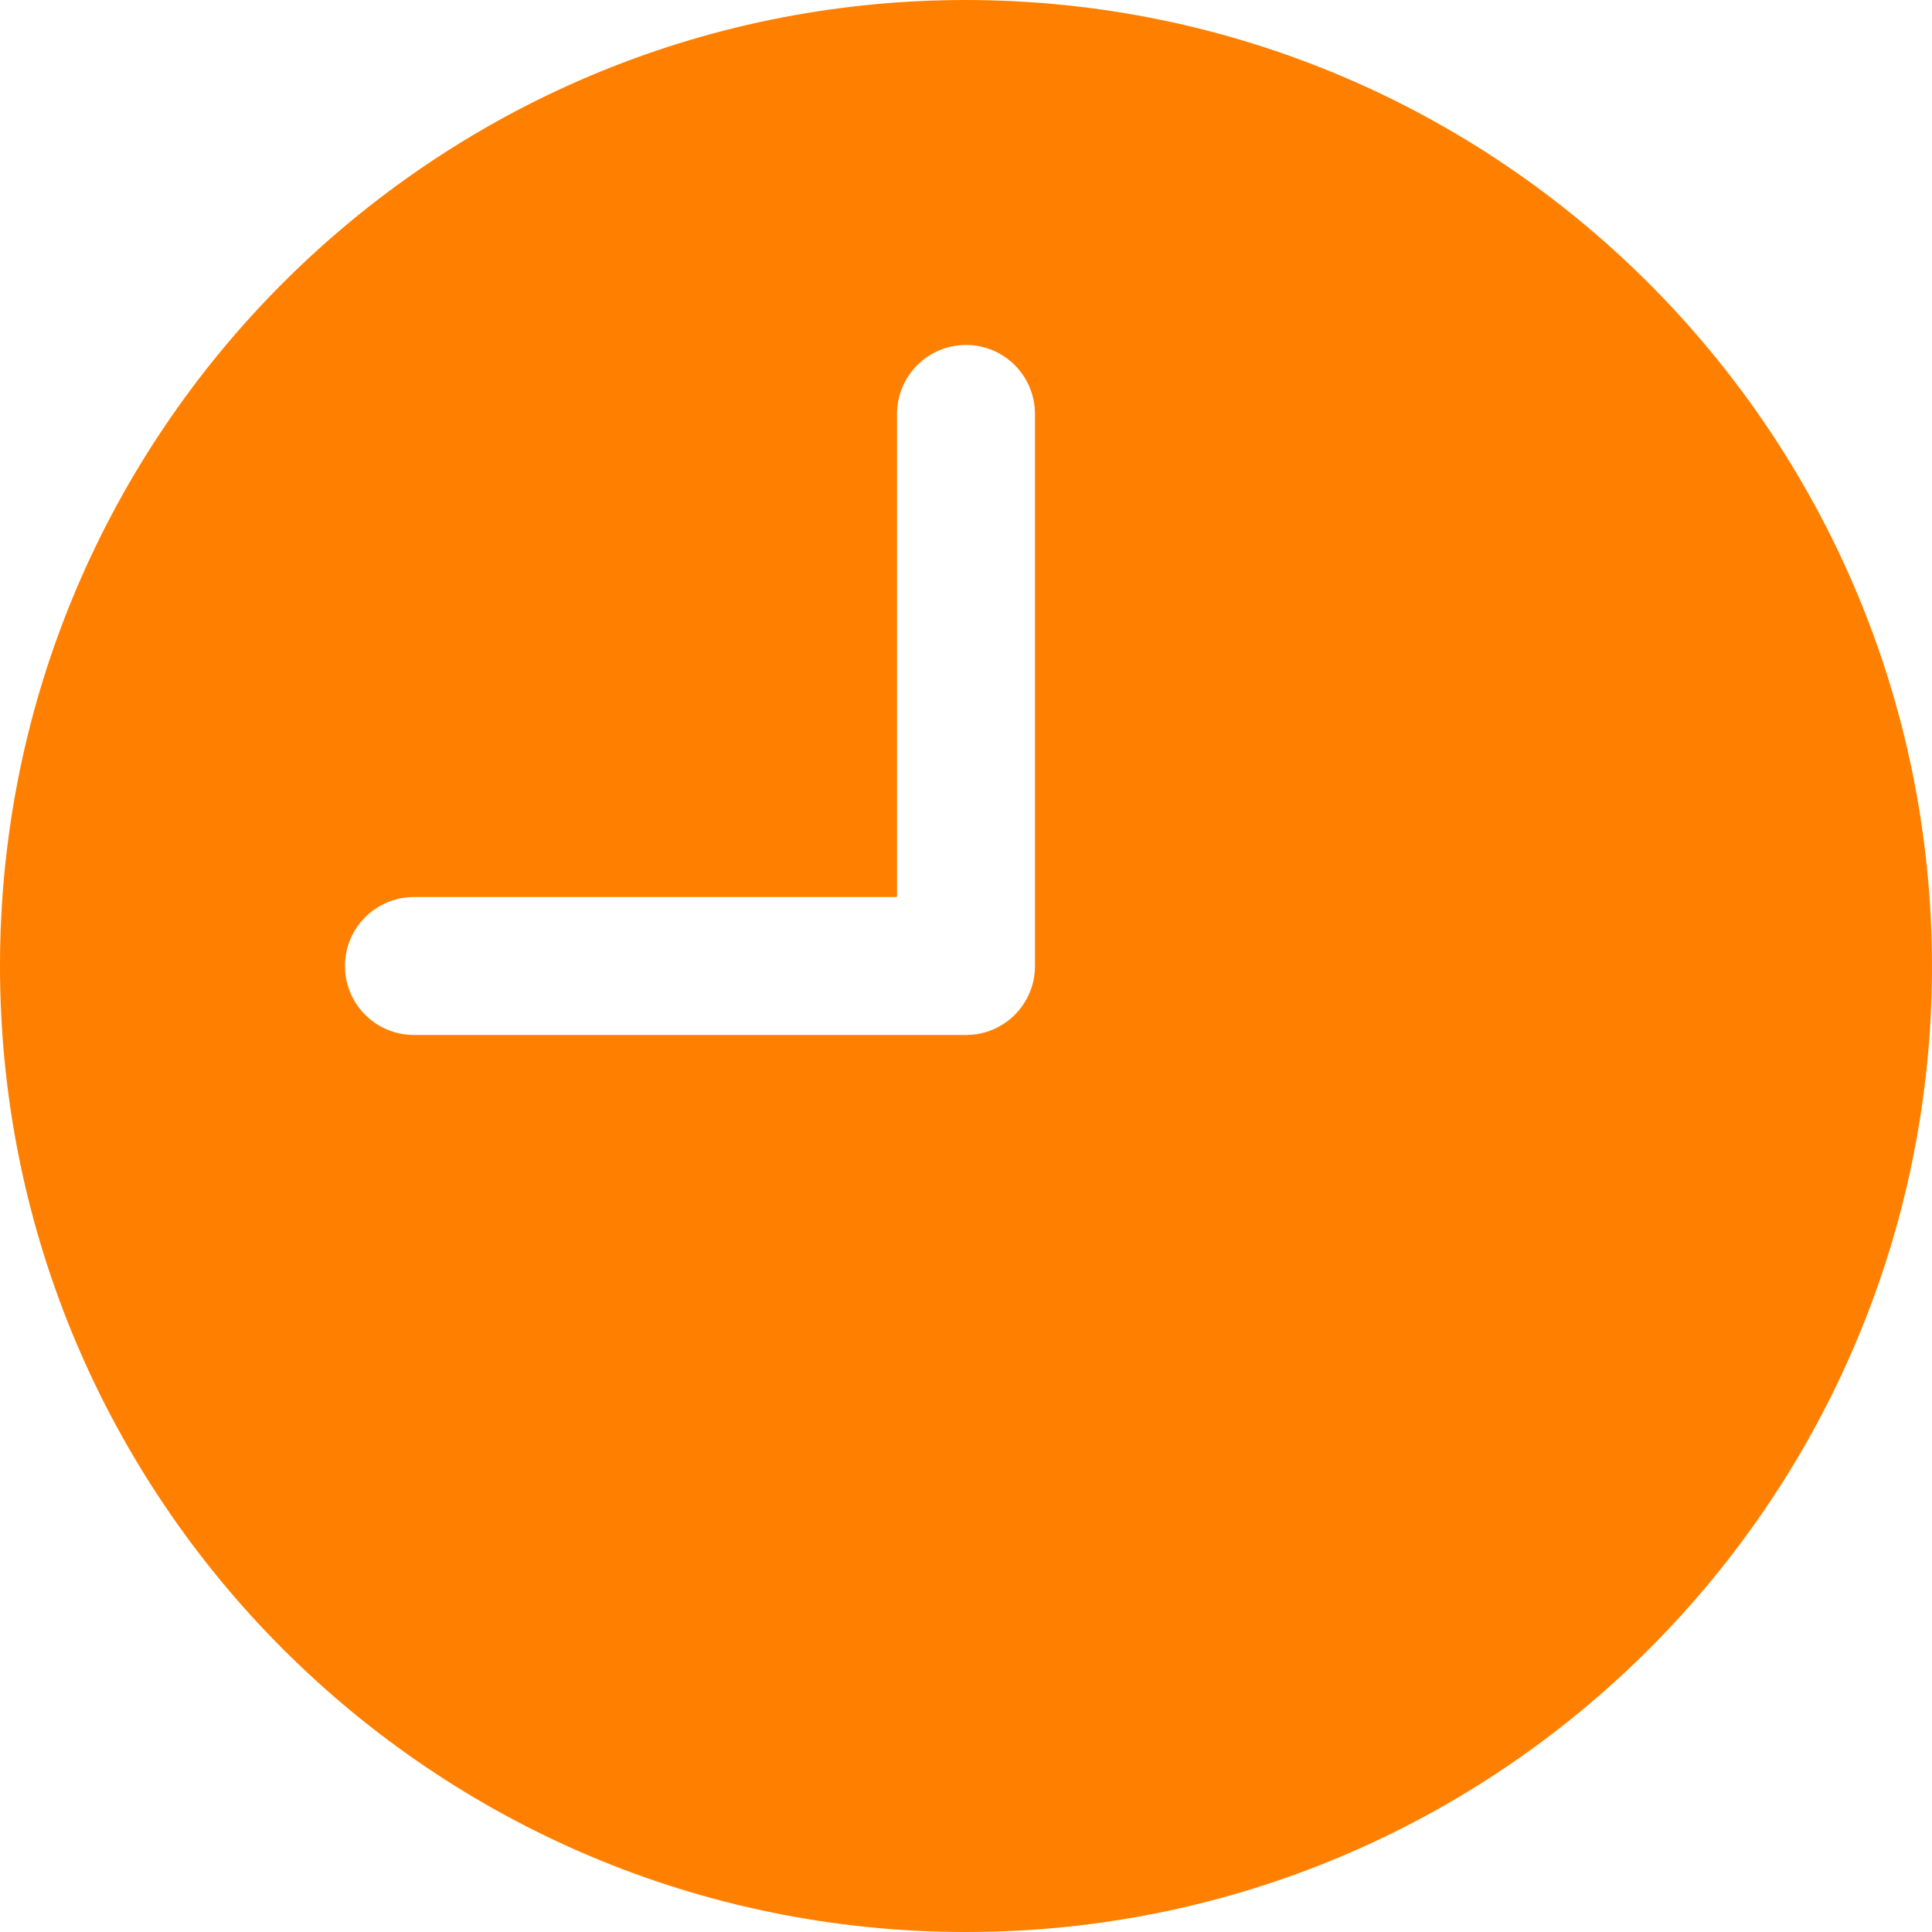 <svg width="20" height="20" viewBox="0 0 20 20" fill="none" xmlns="http://www.w3.org/2000/svg">
<g clip-path="url(#clip0_1515_1286)">
<path d="M10 0C4.477 0 0 4.477 0 10C0 15.523 4.477 20 10 20C15.523 20 20 15.523 20 10C19.994 4.48 15.52 0.006 10 0ZM10.714 10C10.714 10.395 10.395 10.714 10 10.714H4.286C3.891 10.714 3.571 10.395 3.571 10C3.571 9.605 3.891 9.286 4.286 9.286H9.286V4.286C9.286 3.891 9.606 3.571 10 3.571C10.395 3.571 10.714 3.891 10.714 4.286V10Z" fill="#FF8000"/>
</g>
<defs>
<clipPath id="clip0_1515_1286">
<rect width="20" height="20" fill="white"/>
</clipPath>
</defs>
</svg>
